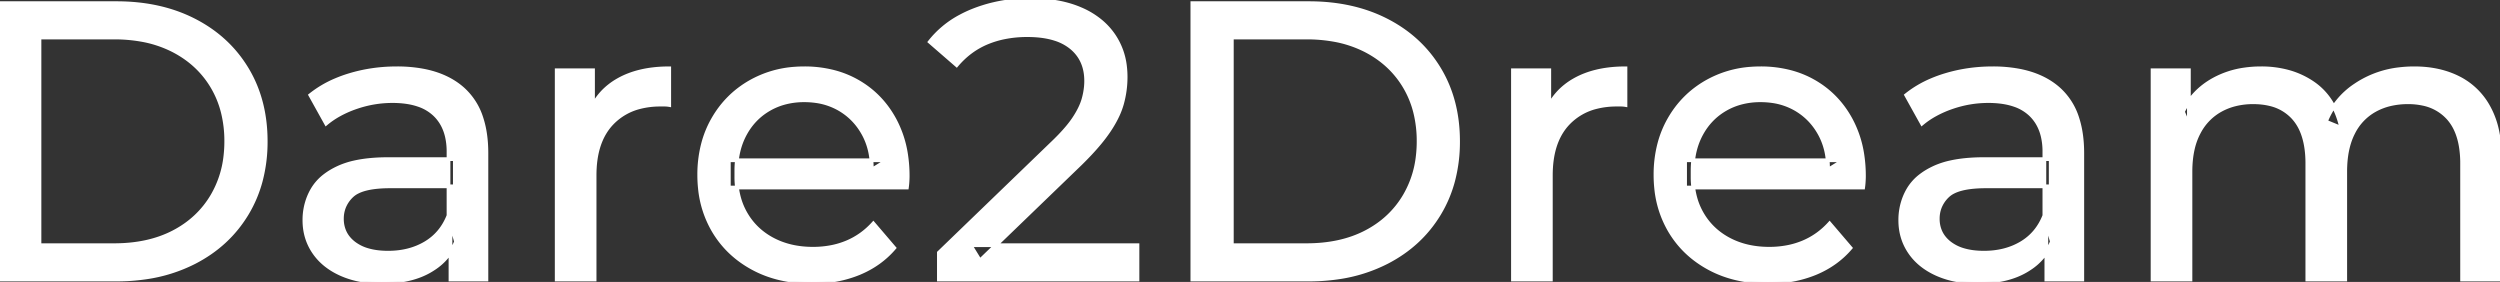 <svg width="633.2" height="71.401" viewBox="0 0 633.2 71.401" xmlns="http://www.w3.org/2000/svg"><rect x="0" y="0" width="633.2" height="71.401" fill="#333333" stroke="none"/><g id="svgGroup" stroke-linecap="round" fill-rule="evenodd" font-size="9pt" stroke="#ffffff" stroke-width="0.25mm" fill="#ffffff" style="stroke:#ffffff;stroke-width:0.25mm;fill:#ffffff"><path d="M 554.8 70.8 L 545.2 70.8 L 545.2 17.8 L 554.4 17.8 L 554.4 31.9 L 552.9 28.3 Q 555.4 23.1 560.6 20.2 A 22.754 22.754 0 0 1 568.554 17.584 A 29.419 29.419 0 0 1 572.7 17.3 A 25.806 25.806 0 0 1 579.467 18.152 A 20.811 20.811 0 0 1 585.8 21.05 Q 591.3 24.8 593 32.4 L 589.1 30.8 A 19.684 19.684 0 0 1 596.584 21.593 A 24.542 24.542 0 0 1 597.5 21 A 24.828 24.828 0 0 1 607.625 17.532 A 31.643 31.643 0 0 1 611.5 17.3 Q 617.9 17.3 622.8 19.8 A 17.687 17.687 0 0 1 630.364 27.242 A 21.369 21.369 0 0 1 630.45 27.4 A 21.316 21.316 0 0 1 632.424 32.775 Q 633.2 36.157 633.2 40.3 L 633.2 70.8 L 623.6 70.8 L 623.6 41.4 A 26.295 26.295 0 0 0 623.266 37.061 Q 622.879 34.751 622.042 32.915 A 11.695 11.695 0 0 0 620 29.8 A 11.765 11.765 0 0 0 613.701 26.286 A 17.722 17.722 0 0 0 609.9 25.9 A 19.484 19.484 0 0 0 605.532 26.37 A 15.308 15.308 0 0 0 601.5 27.9 A 13.358 13.358 0 0 0 596.073 33.558 A 16.185 16.185 0 0 0 595.95 33.8 Q 594.259 37.182 594.034 41.993 A 32.325 32.325 0 0 0 594 43.5 L 594 70.8 L 584.4 70.8 L 584.4 41.4 Q 584.4 36.377 582.889 32.971 A 11.735 11.735 0 0 0 580.85 29.8 A 11.507 11.507 0 0 0 574.888 26.364 Q 573.005 25.908 570.771 25.9 A 22.245 22.245 0 0 0 570.7 25.9 A 18.762 18.762 0 0 0 566.146 26.432 A 15.304 15.304 0 0 0 562.4 27.9 A 13.621 13.621 0 0 0 556.991 33.439 A 16.519 16.519 0 0 0 556.8 33.8 A 16.917 16.917 0 0 0 555.364 37.874 Q 554.8 40.419 554.8 43.5 L 554.8 70.8 Z M 229.7 47.5 L 184.6 47.5 L 184.6 40.6 L 224.7 40.6 L 220.8 43 Q 220.9 37.9 218.7 33.9 Q 216.5 29.9 212.65 27.65 A 16.407 16.407 0 0 0 206.47 25.578 A 20.958 20.958 0 0 0 203.7 25.4 A 18.951 18.951 0 0 0 198.457 26.102 A 16.245 16.245 0 0 0 194.8 27.65 Q 190.9 29.9 188.7 33.95 Q 186.5 38 186.5 43.2 L 186.5 44.8 A 19.574 19.574 0 0 0 187.308 50.508 A 17.088 17.088 0 0 0 188.95 54.25 Q 191.4 58.4 195.8 60.7 Q 200.2 63 205.9 63 A 23.904 23.904 0 0 0 211.116 62.451 A 20.04 20.04 0 0 0 214.45 61.4 Q 218.3 59.8 221.2 56.6 L 226.5 62.8 Q 222.9 67 217.55 69.2 A 29.254 29.254 0 0 1 209.603 71.185 A 36.365 36.365 0 0 1 205.6 71.4 Q 197.1 71.4 190.65 67.9 Q 184.2 64.4 180.65 58.3 A 26.235 26.235 0 0 1 177.271 47.678 A 32.734 32.734 0 0 1 177.1 44.3 A 30.8 30.8 0 0 1 178.074 36.415 A 25.671 25.671 0 0 1 180.55 30.3 Q 184 24.2 190.05 20.75 A 26.427 26.427 0 0 1 201.363 17.385 A 31.98 31.98 0 0 1 203.7 17.3 A 29.623 29.623 0 0 1 211.268 18.232 A 24.537 24.537 0 0 1 217.3 20.7 Q 223.2 24.1 226.55 30.25 A 27.193 27.193 0 0 1 229.504 39.205 A 35.51 35.51 0 0 1 229.9 44.6 Q 229.9 45.013 229.876 45.52 A 30.412 30.412 0 0 1 229.85 46 A 20.408 20.408 0 0 1 229.768 46.961 A 16.896 16.896 0 0 1 229.7 47.5 Z M 471.9 47.5 L 426.8 47.5 L 426.8 40.6 L 466.9 40.6 L 463 43 Q 463.1 37.9 460.9 33.9 Q 458.7 29.9 454.85 27.65 A 16.407 16.407 0 0 0 448.67 25.578 A 20.958 20.958 0 0 0 445.9 25.4 A 18.951 18.951 0 0 0 440.657 26.102 A 16.245 16.245 0 0 0 437 27.65 Q 433.1 29.9 430.9 33.95 Q 428.7 38 428.7 43.2 L 428.7 44.8 A 19.574 19.574 0 0 0 429.508 50.508 A 17.088 17.088 0 0 0 431.15 54.25 Q 433.6 58.4 438 60.7 Q 442.4 63 448.1 63 A 23.904 23.904 0 0 0 453.316 62.451 A 20.04 20.04 0 0 0 456.65 61.4 Q 460.5 59.8 463.4 56.6 L 468.7 62.8 Q 465.1 67 459.75 69.2 A 29.254 29.254 0 0 1 451.803 71.185 A 36.365 36.365 0 0 1 447.8 71.4 Q 439.3 71.4 432.85 67.9 Q 426.4 64.4 422.85 58.3 A 26.235 26.235 0 0 1 419.471 47.678 A 32.734 32.734 0 0 1 419.3 44.3 A 30.8 30.8 0 0 1 420.274 36.415 A 25.671 25.671 0 0 1 422.75 30.3 Q 426.2 24.2 432.25 20.75 A 26.427 26.427 0 0 1 443.563 17.385 A 31.98 31.98 0 0 1 445.9 17.3 A 29.623 29.623 0 0 1 453.468 18.232 A 24.537 24.537 0 0 1 459.5 20.7 Q 465.4 24.1 468.75 30.25 A 27.193 27.193 0 0 1 471.704 39.205 A 35.51 35.51 0 0 1 472.1 44.6 Q 472.1 45.013 472.076 45.52 A 30.412 30.412 0 0 1 472.05 46 A 20.408 20.408 0 0 1 471.968 46.961 A 16.896 16.896 0 0 1 471.9 47.5 Z M 288.1 70.8 L 237.8 70.8 L 237.8 64 L 266.3 36.5 A 62.92 62.92 0 0 0 268.485 34.333 Q 270.678 32.041 271.95 30.15 Q 273.8 27.4 274.45 25.05 A 17.943 17.943 0 0 0 275.03 21.96 A 15.459 15.459 0 0 0 275.1 20.5 Q 275.1 15.1 271.3 12 A 12.289 12.289 0 0 0 267.308 9.882 Q 264.308 8.9 260.2 8.9 A 29.178 29.178 0 0 0 254.404 9.454 A 23.608 23.608 0 0 0 250.1 10.75 Q 245.6 12.6 242.3 16.5 L 235.5 10.6 A 24.474 24.474 0 0 1 243.237 4.168 A 30.63 30.63 0 0 1 246.25 2.75 A 37.519 37.519 0 0 1 257.377 0.151 A 45.101 45.101 0 0 1 261.1 0 A 38.389 38.389 0 0 1 267.124 0.45 Q 270.535 0.992 273.418 2.188 A 23.988 23.988 0 0 1 273.8 2.35 A 20.543 20.543 0 0 1 278.846 5.426 A 17.493 17.493 0 0 1 282.15 9.1 A 17.376 17.376 0 0 1 284.938 16.776 A 22.324 22.324 0 0 1 285.1 19.5 Q 285.1 22.9 284.2 26.2 A 19.389 19.389 0 0 1 283.005 29.382 Q 282.347 30.772 281.436 32.225 A 34.263 34.263 0 0 1 280.8 33.2 A 38.52 38.52 0 0 1 278.616 36.102 Q 277.447 37.521 276.006 39.052 A 83.926 83.926 0 0 1 273.6 41.5 L 248.2 66 L 245.8 62.1 L 288.1 62.1 L 288.1 70.8 Z M 29.5 70.8 L 0 70.8 L 0 0.8 L 29.5 0.8 Q 40.7 0.8 49.25 5.2 Q 57.8 9.6 62.55 17.5 Q 67.3 25.4 67.3 35.8 A 38.623 38.623 0 0 1 66.037 45.861 A 32.051 32.051 0 0 1 62.55 54.1 Q 57.8 62 49.25 66.4 A 39.305 39.305 0 0 1 36.887 70.28 A 50.766 50.766 0 0 1 29.5 70.8 Z M 331.5 70.8 L 302 70.8 L 302 0.8 L 331.5 0.8 Q 342.7 0.8 351.25 5.2 Q 359.8 9.6 364.55 17.5 Q 369.3 25.4 369.3 35.8 A 38.623 38.623 0 0 1 368.037 45.861 A 32.051 32.051 0 0 1 364.55 54.1 Q 359.8 62 351.25 66.4 A 39.305 39.305 0 0 1 338.887 70.28 A 50.766 50.766 0 0 1 331.5 70.8 Z M 123.2 70.8 L 114.1 70.8 L 114.1 59.6 L 113.6 57.5 L 113.6 38.4 A 16.79 16.79 0 0 0 113.182 34.537 Q 112.469 31.521 110.542 29.446 A 10.596 10.596 0 0 0 110.05 28.95 A 11.125 11.125 0 0 0 105.942 26.546 Q 104.216 25.957 102.101 25.735 A 25.895 25.895 0 0 0 99.4 25.6 Q 94.7 25.6 90.2 27.15 A 26.853 26.853 0 0 0 85.932 29.028 A 20.968 20.968 0 0 0 82.6 31.3 L 78.6 24.1 A 27.191 27.191 0 0 1 85.015 20.297 A 33.816 33.816 0 0 1 88.45 19.05 Q 94.2 17.3 100.5 17.3 A 35.973 35.973 0 0 1 107.042 17.857 Q 113.313 19.019 117.3 22.6 A 16.577 16.577 0 0 1 121.968 30.007 Q 122.849 32.732 123.1 36.054 A 36.439 36.439 0 0 1 123.2 38.8 L 123.2 70.8 Z M 527.4 70.8 L 518.3 70.8 L 518.3 59.6 L 517.8 57.5 L 517.8 38.4 A 16.79 16.79 0 0 0 517.382 34.537 Q 516.669 31.521 514.742 29.446 A 10.596 10.596 0 0 0 514.25 28.95 A 11.125 11.125 0 0 0 510.142 26.546 Q 508.416 25.957 506.301 25.735 A 25.895 25.895 0 0 0 503.6 25.6 Q 498.9 25.6 494.4 27.15 A 26.853 26.853 0 0 0 490.132 29.028 A 20.968 20.968 0 0 0 486.8 31.3 L 482.8 24.1 A 27.191 27.191 0 0 1 489.215 20.297 A 33.816 33.816 0 0 1 492.65 19.05 Q 498.4 17.3 504.7 17.3 A 35.973 35.973 0 0 1 511.242 17.857 Q 517.513 19.019 521.5 22.6 A 16.577 16.577 0 0 1 526.168 30.007 Q 527.049 32.732 527.3 36.054 A 36.439 36.439 0 0 1 527.4 38.8 L 527.4 70.8 Z M 150.6 70.8 L 141 70.8 L 141 17.8 L 150.2 17.8 L 150.2 32.2 L 149.3 28.6 Q 151.5 23.1 156.7 20.2 Q 161.594 17.471 168.614 17.31 A 38.742 38.742 0 0 1 169.5 17.3 L 169.5 26.6 A 7.339 7.339 0 0 0 168.699 26.51 A 6.32 6.32 0 0 0 168.35 26.5 L 167.3 26.5 A 20.808 20.808 0 0 0 162.077 27.121 A 14.71 14.71 0 0 0 155.1 31.1 Q 151.135 35.154 150.664 42.391 A 30.941 30.941 0 0 0 150.6 44.4 L 150.6 70.8 Z M 392.8 70.8 L 383.2 70.8 L 383.2 17.8 L 392.4 17.8 L 392.4 32.2 L 391.5 28.6 Q 393.7 23.1 398.9 20.2 Q 403.794 17.471 410.814 17.31 A 38.742 38.742 0 0 1 411.7 17.3 L 411.7 26.6 A 7.339 7.339 0 0 0 410.899 26.51 A 6.32 6.32 0 0 0 410.55 26.5 L 409.5 26.5 A 20.808 20.808 0 0 0 404.277 27.121 A 14.71 14.71 0 0 0 397.3 31.1 Q 393.335 35.154 392.864 42.391 A 30.941 30.941 0 0 0 392.8 44.4 L 392.8 70.8 Z M 98.4 40.3 L 115.2 40.3 L 115.2 47.2 L 98.8 47.2 A 33.801 33.801 0 0 0 95.588 47.341 Q 92.441 47.643 90.561 48.591 A 5.98 5.98 0 0 0 89.1 49.6 A 8.038 8.038 0 0 0 87.113 52.524 A 7.947 7.947 0 0 0 86.6 55.4 A 7.892 7.892 0 0 0 87.259 58.666 Q 87.993 60.303 89.545 61.531 A 9.596 9.596 0 0 0 89.7 61.65 A 10.572 10.572 0 0 0 93.101 63.327 Q 95.357 64 98.3 64 Q 103.7 64 107.75 61.6 Q 111.8 59.2 113.6 54.6 L 115.5 61.2 A 14.63 14.63 0 0 1 109.885 67.979 A 18.623 18.623 0 0 1 108.8 68.65 Q 104.529 71.097 98.279 71.367 A 36.629 36.629 0 0 1 96.7 71.4 A 29.483 29.483 0 0 1 91.487 70.961 A 21.944 21.944 0 0 1 86.35 69.4 Q 81.9 67.4 79.5 63.85 Q 77.1 60.3 77.1 55.8 A 15.524 15.524 0 0 1 78.182 49.974 A 14.759 14.759 0 0 1 79.15 48 A 12.271 12.271 0 0 1 82.389 44.421 Q 83.789 43.362 85.591 42.519 A 21.869 21.869 0 0 1 85.85 42.4 A 20.383 20.383 0 0 1 89.783 41.123 Q 93.455 40.3 98.4 40.3 Z M 502.6 40.3 L 519.4 40.3 L 519.4 47.2 L 503 47.2 A 33.801 33.801 0 0 0 499.788 47.341 Q 496.641 47.643 494.761 48.591 A 5.98 5.98 0 0 0 493.3 49.6 A 8.038 8.038 0 0 0 491.313 52.524 A 7.947 7.947 0 0 0 490.8 55.4 A 7.892 7.892 0 0 0 491.459 58.666 Q 492.193 60.303 493.745 61.531 A 9.596 9.596 0 0 0 493.9 61.65 A 10.572 10.572 0 0 0 497.301 63.327 Q 499.557 64 502.5 64 Q 507.9 64 511.95 61.6 Q 516 59.2 517.8 54.6 L 519.7 61.2 A 14.63 14.63 0 0 1 514.085 67.979 A 18.623 18.623 0 0 1 513 68.65 Q 508.729 71.097 502.479 71.367 A 36.629 36.629 0 0 1 500.9 71.4 A 29.483 29.483 0 0 1 495.687 70.961 A 21.944 21.944 0 0 1 490.55 69.4 Q 486.1 67.4 483.7 63.85 Q 481.3 60.3 481.3 55.8 A 15.524 15.524 0 0 1 482.382 49.974 A 14.759 14.759 0 0 1 483.35 48 A 12.271 12.271 0 0 1 486.589 44.421 Q 487.989 43.362 489.791 42.519 A 21.869 21.869 0 0 1 490.05 42.4 A 20.383 20.383 0 0 1 493.983 41.123 Q 497.655 40.3 502.6 40.3 Z M 10 9.5 L 10 62.1 L 28.9 62.1 Q 37.6 62.1 43.95 58.8 Q 50.3 55.5 53.8 49.55 A 25.337 25.337 0 0 0 57.081 39.585 A 31.946 31.946 0 0 0 57.3 35.8 A 30.094 30.094 0 0 0 56.452 28.508 A 24.09 24.09 0 0 0 53.8 22 Q 50.3 16.1 43.95 12.8 A 28.553 28.553 0 0 0 35.702 10.066 A 39.049 39.049 0 0 0 28.9 9.5 L 10 9.5 Z M 312 9.5 L 312 62.1 L 330.9 62.1 Q 339.6 62.1 345.95 58.8 Q 352.3 55.5 355.8 49.55 A 25.337 25.337 0 0 0 359.081 39.585 A 31.946 31.946 0 0 0 359.3 35.8 A 30.094 30.094 0 0 0 358.452 28.508 A 24.09 24.09 0 0 0 355.8 22 Q 352.3 16.1 345.95 12.8 A 28.553 28.553 0 0 0 337.702 10.066 A 39.049 39.049 0 0 0 330.9 9.5 L 312 9.5 Z" vector-effect="non-scaling-stroke"/></g></svg>